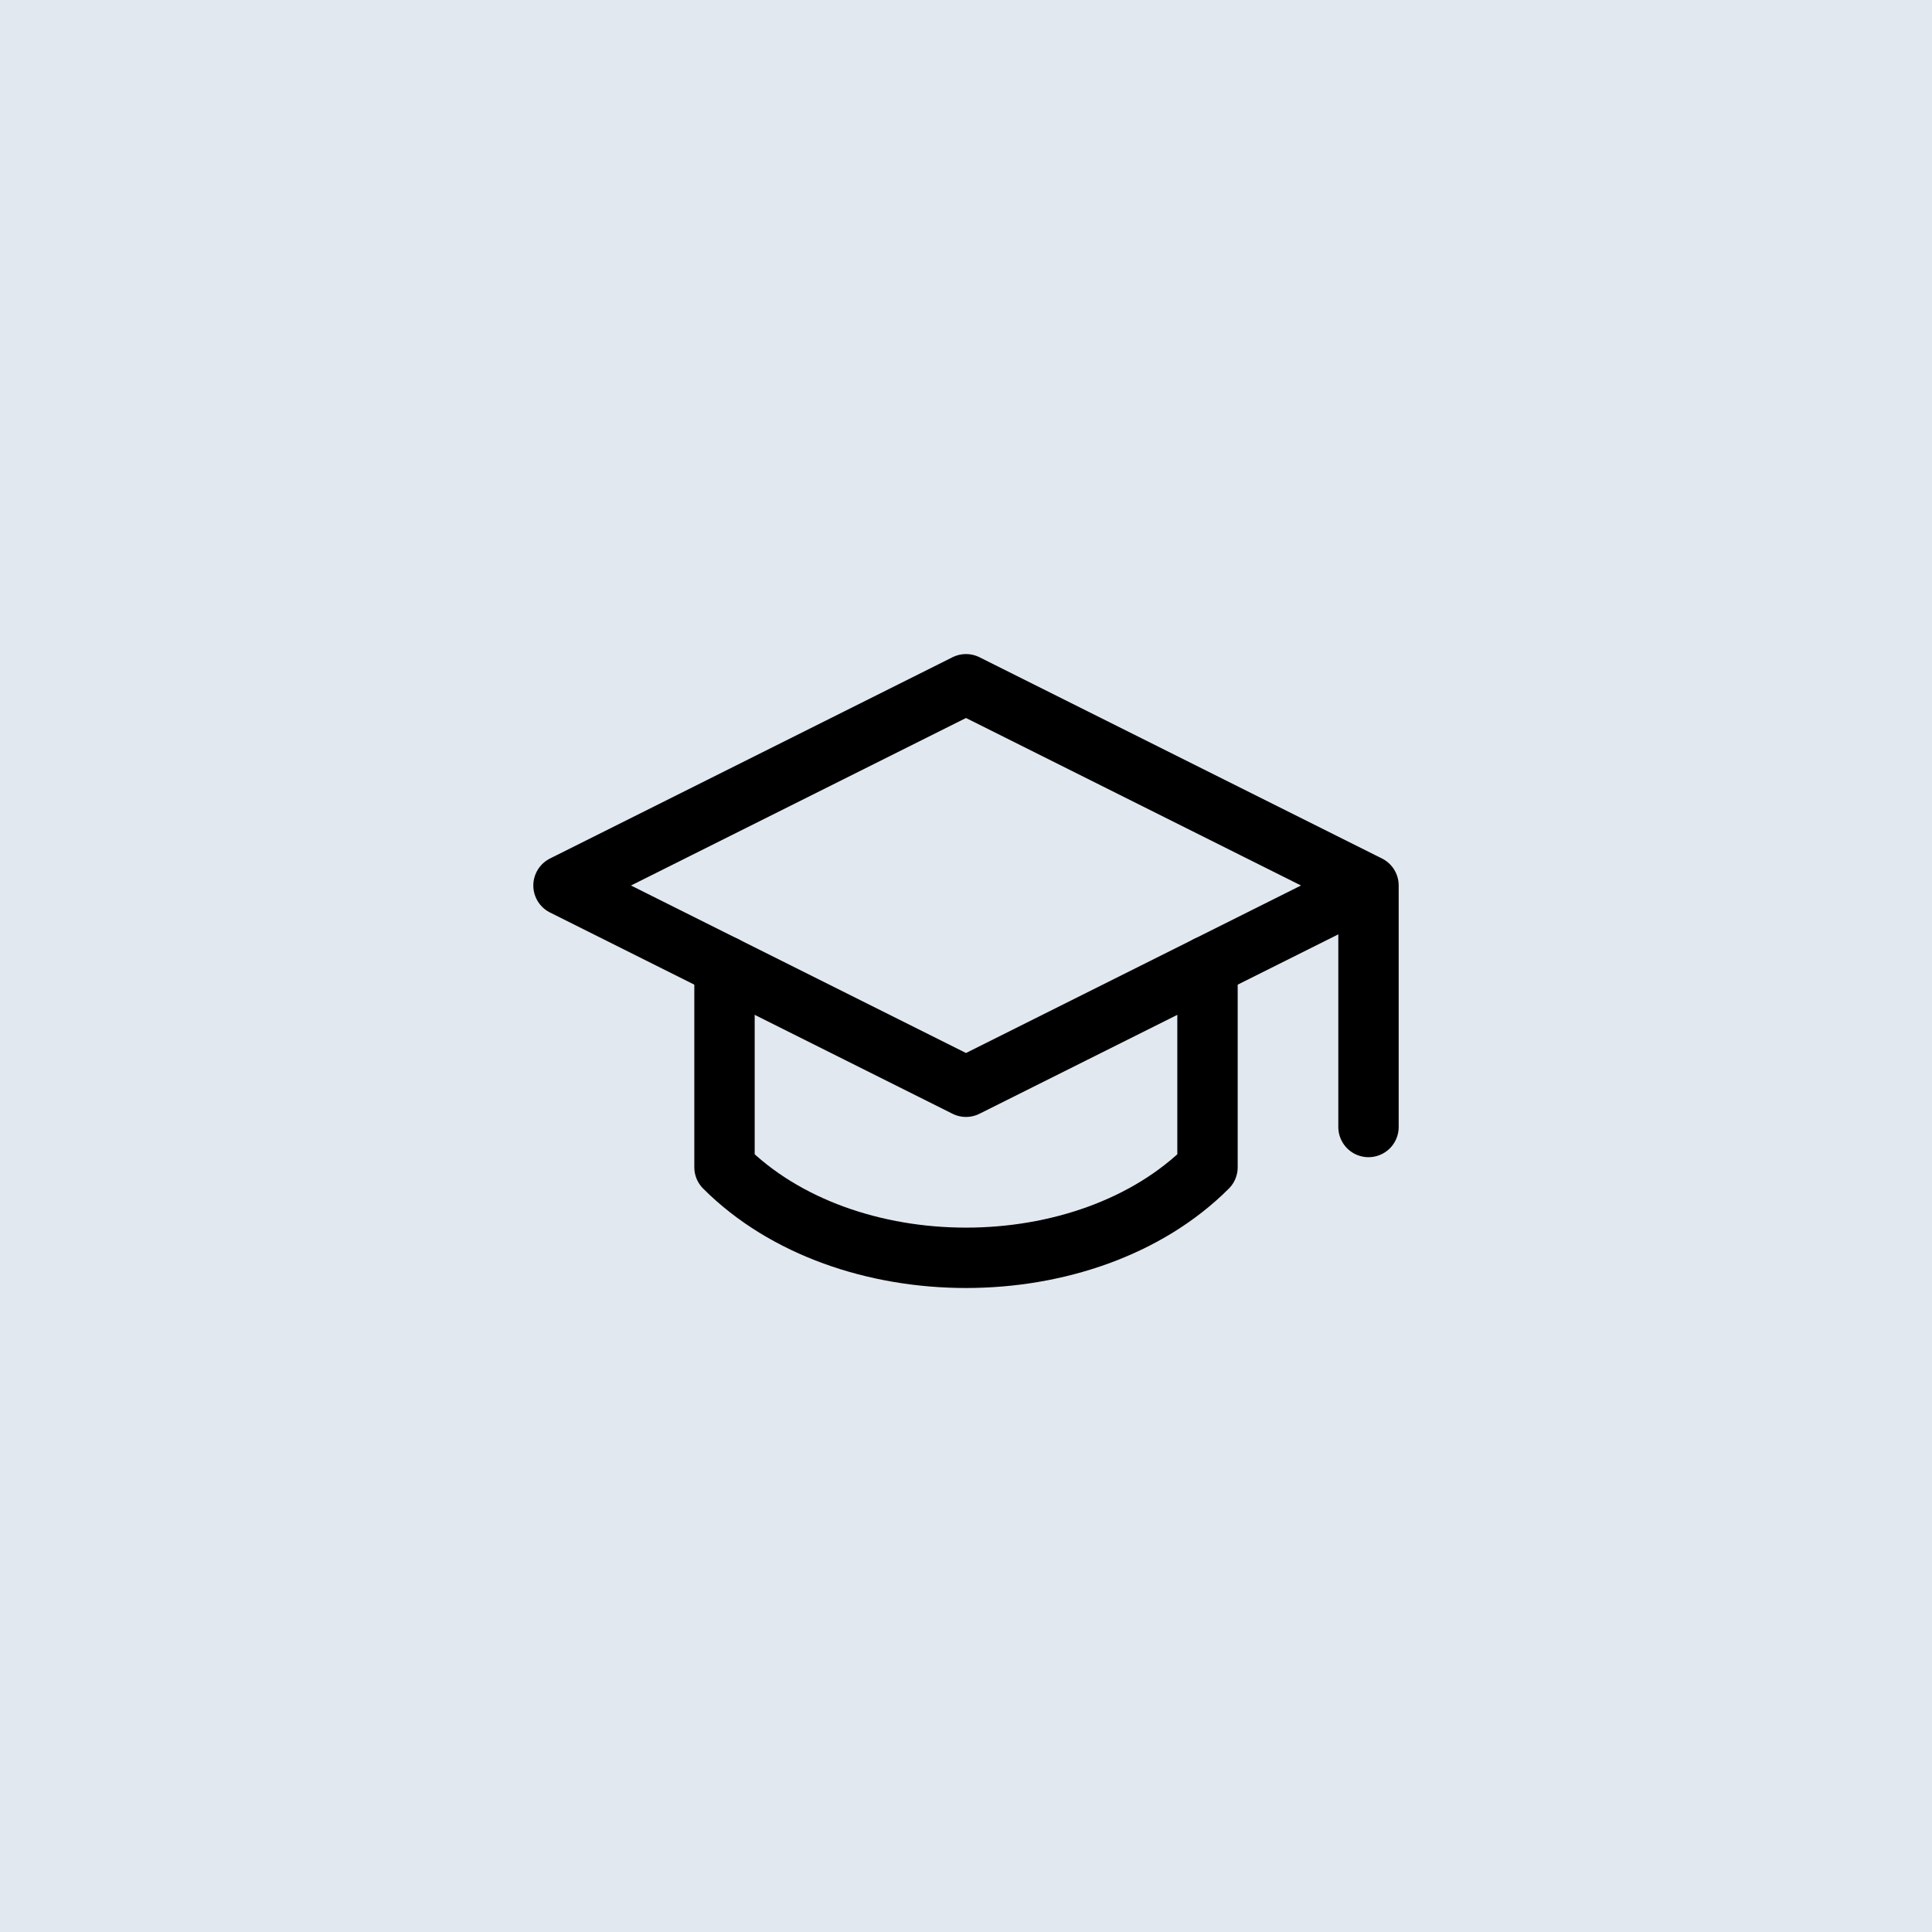 <?xml version="1.0" encoding="utf-8"?>
<svg xmlns="http://www.w3.org/2000/svg" fill="none" height="100%" overflow="visible" preserveAspectRatio="none" style="display: block;" viewBox="0 0 48 48" width="100%">
<g id="Container">
<rect fill="#E2E8F0" height="48" width="48"/>
<g id="graduation-cap">
<path d="M34 22V28M34 22L24 17L14 22L24 27L34 22Z" id="Vector" stroke="black" stroke-linecap="round" stroke-linejoin="round" stroke-width="1.5"/>
<path d="M18 24V29C21 32 27 32 30 29V24" id="Vector_2" stroke="black" stroke-linecap="round" stroke-linejoin="round" stroke-width="1.5"/>
</g>
</g>
</svg>